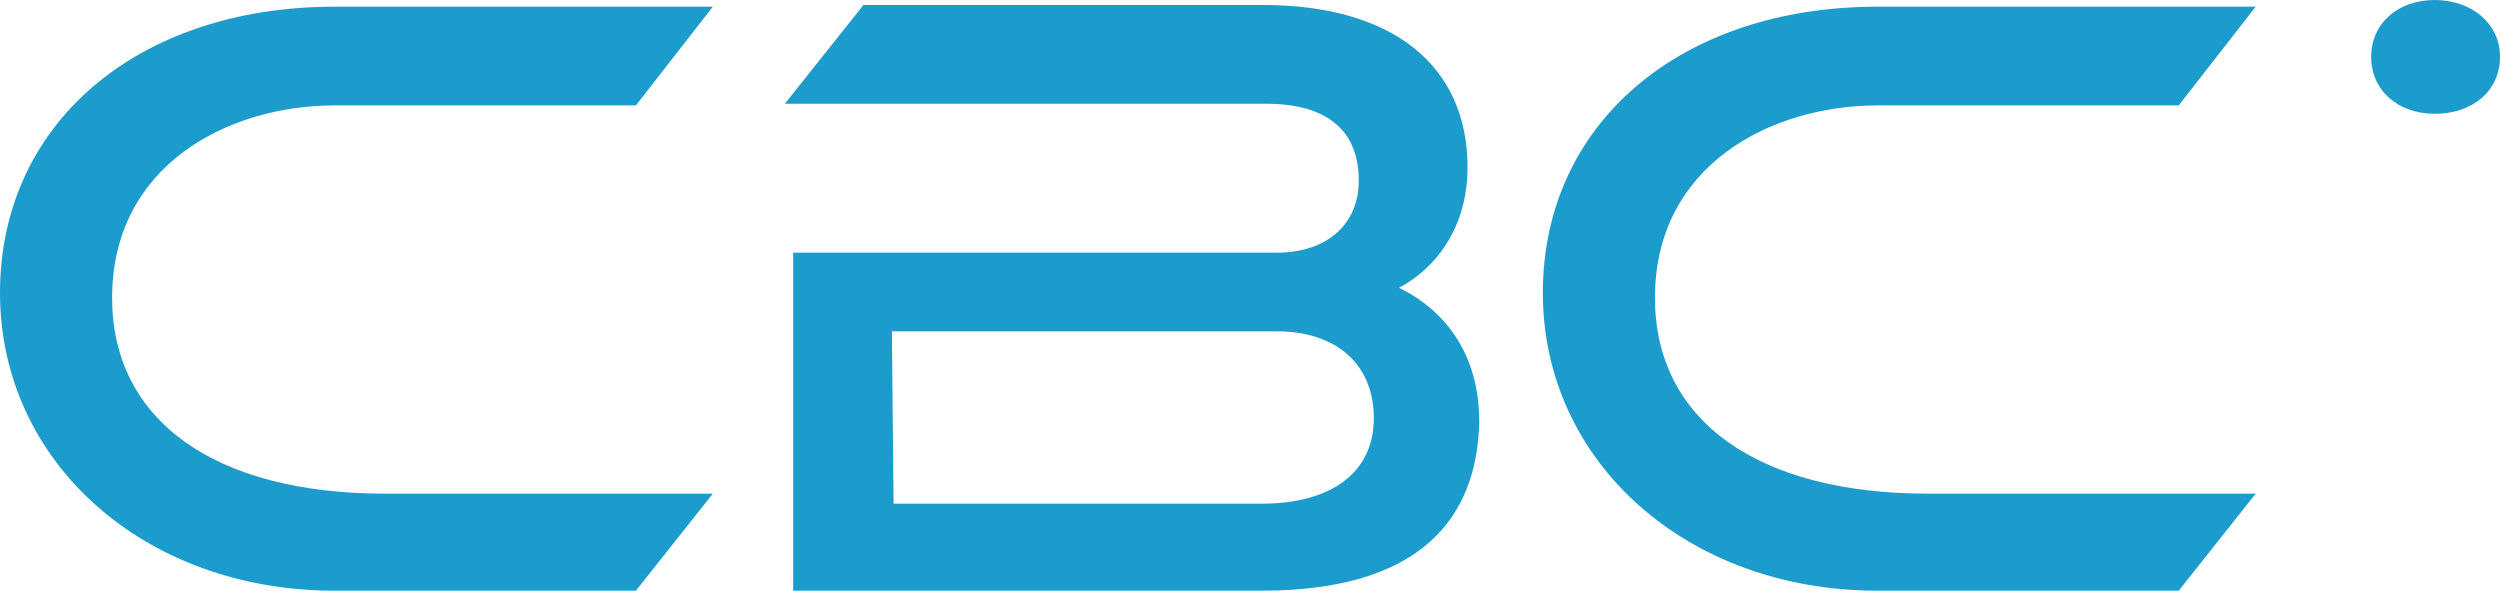 <svg id="Ebene_1" xmlns="http://www.w3.org/2000/svg" version="1.1" viewBox="0 0 149.4 35.3">
  
  <defs>
    <style>
      .st0 {
        fill: #1c9ccc;
      }
    </style>
  </defs>
  <path class="st0" d="M145.5,6.8c-2.2,0-3.8-1.4-3.8-3.4s1.6-3.4,3.8-3.4,3.9,1.4,3.9,3.4-1.6,3.4-3.9,3.4ZM130.2,35.3h-18c-11.4,0-20-7.7-20-17.8S100.4.4,112.2.4h22.6l-4.6,5.9h-18c-6.4,0-13.3,3.6-13.3,11.5,0,7.3,6.1,11.7,16.3,11.7h19.6l-4.6,5.8ZM75.4,35.3h-28V15.1h28.9c3,0,4.9-1.7,4.9-4.3,0-3.8-3-4.6-5.5-4.6h-28.8L51.6.3h23.9c7.7,0,12.2,3.6,12.2,9.7,0,3.7-2,6.1-4.1,7.2,1.7.8,4.8,3,4.8,8-.1,4.7-2.4,10.1-13,10.1ZM38,35.3h-18C8.6,35.3,0,27.6,0,17.5S8.2.4,20,.4h22.6l-4.6,5.9h-18c-6.4,0-13.3,3.6-13.3,11.5,0,7.3,6.1,11.7,16.3,11.7h19.6l-4.6,5.8h0ZM53.4,30.1h22c4.2,0,6.7-1.9,6.7-5.1s-2.2-5.2-5.8-5.2h-23l.1,10.3Z"></path>
</svg>